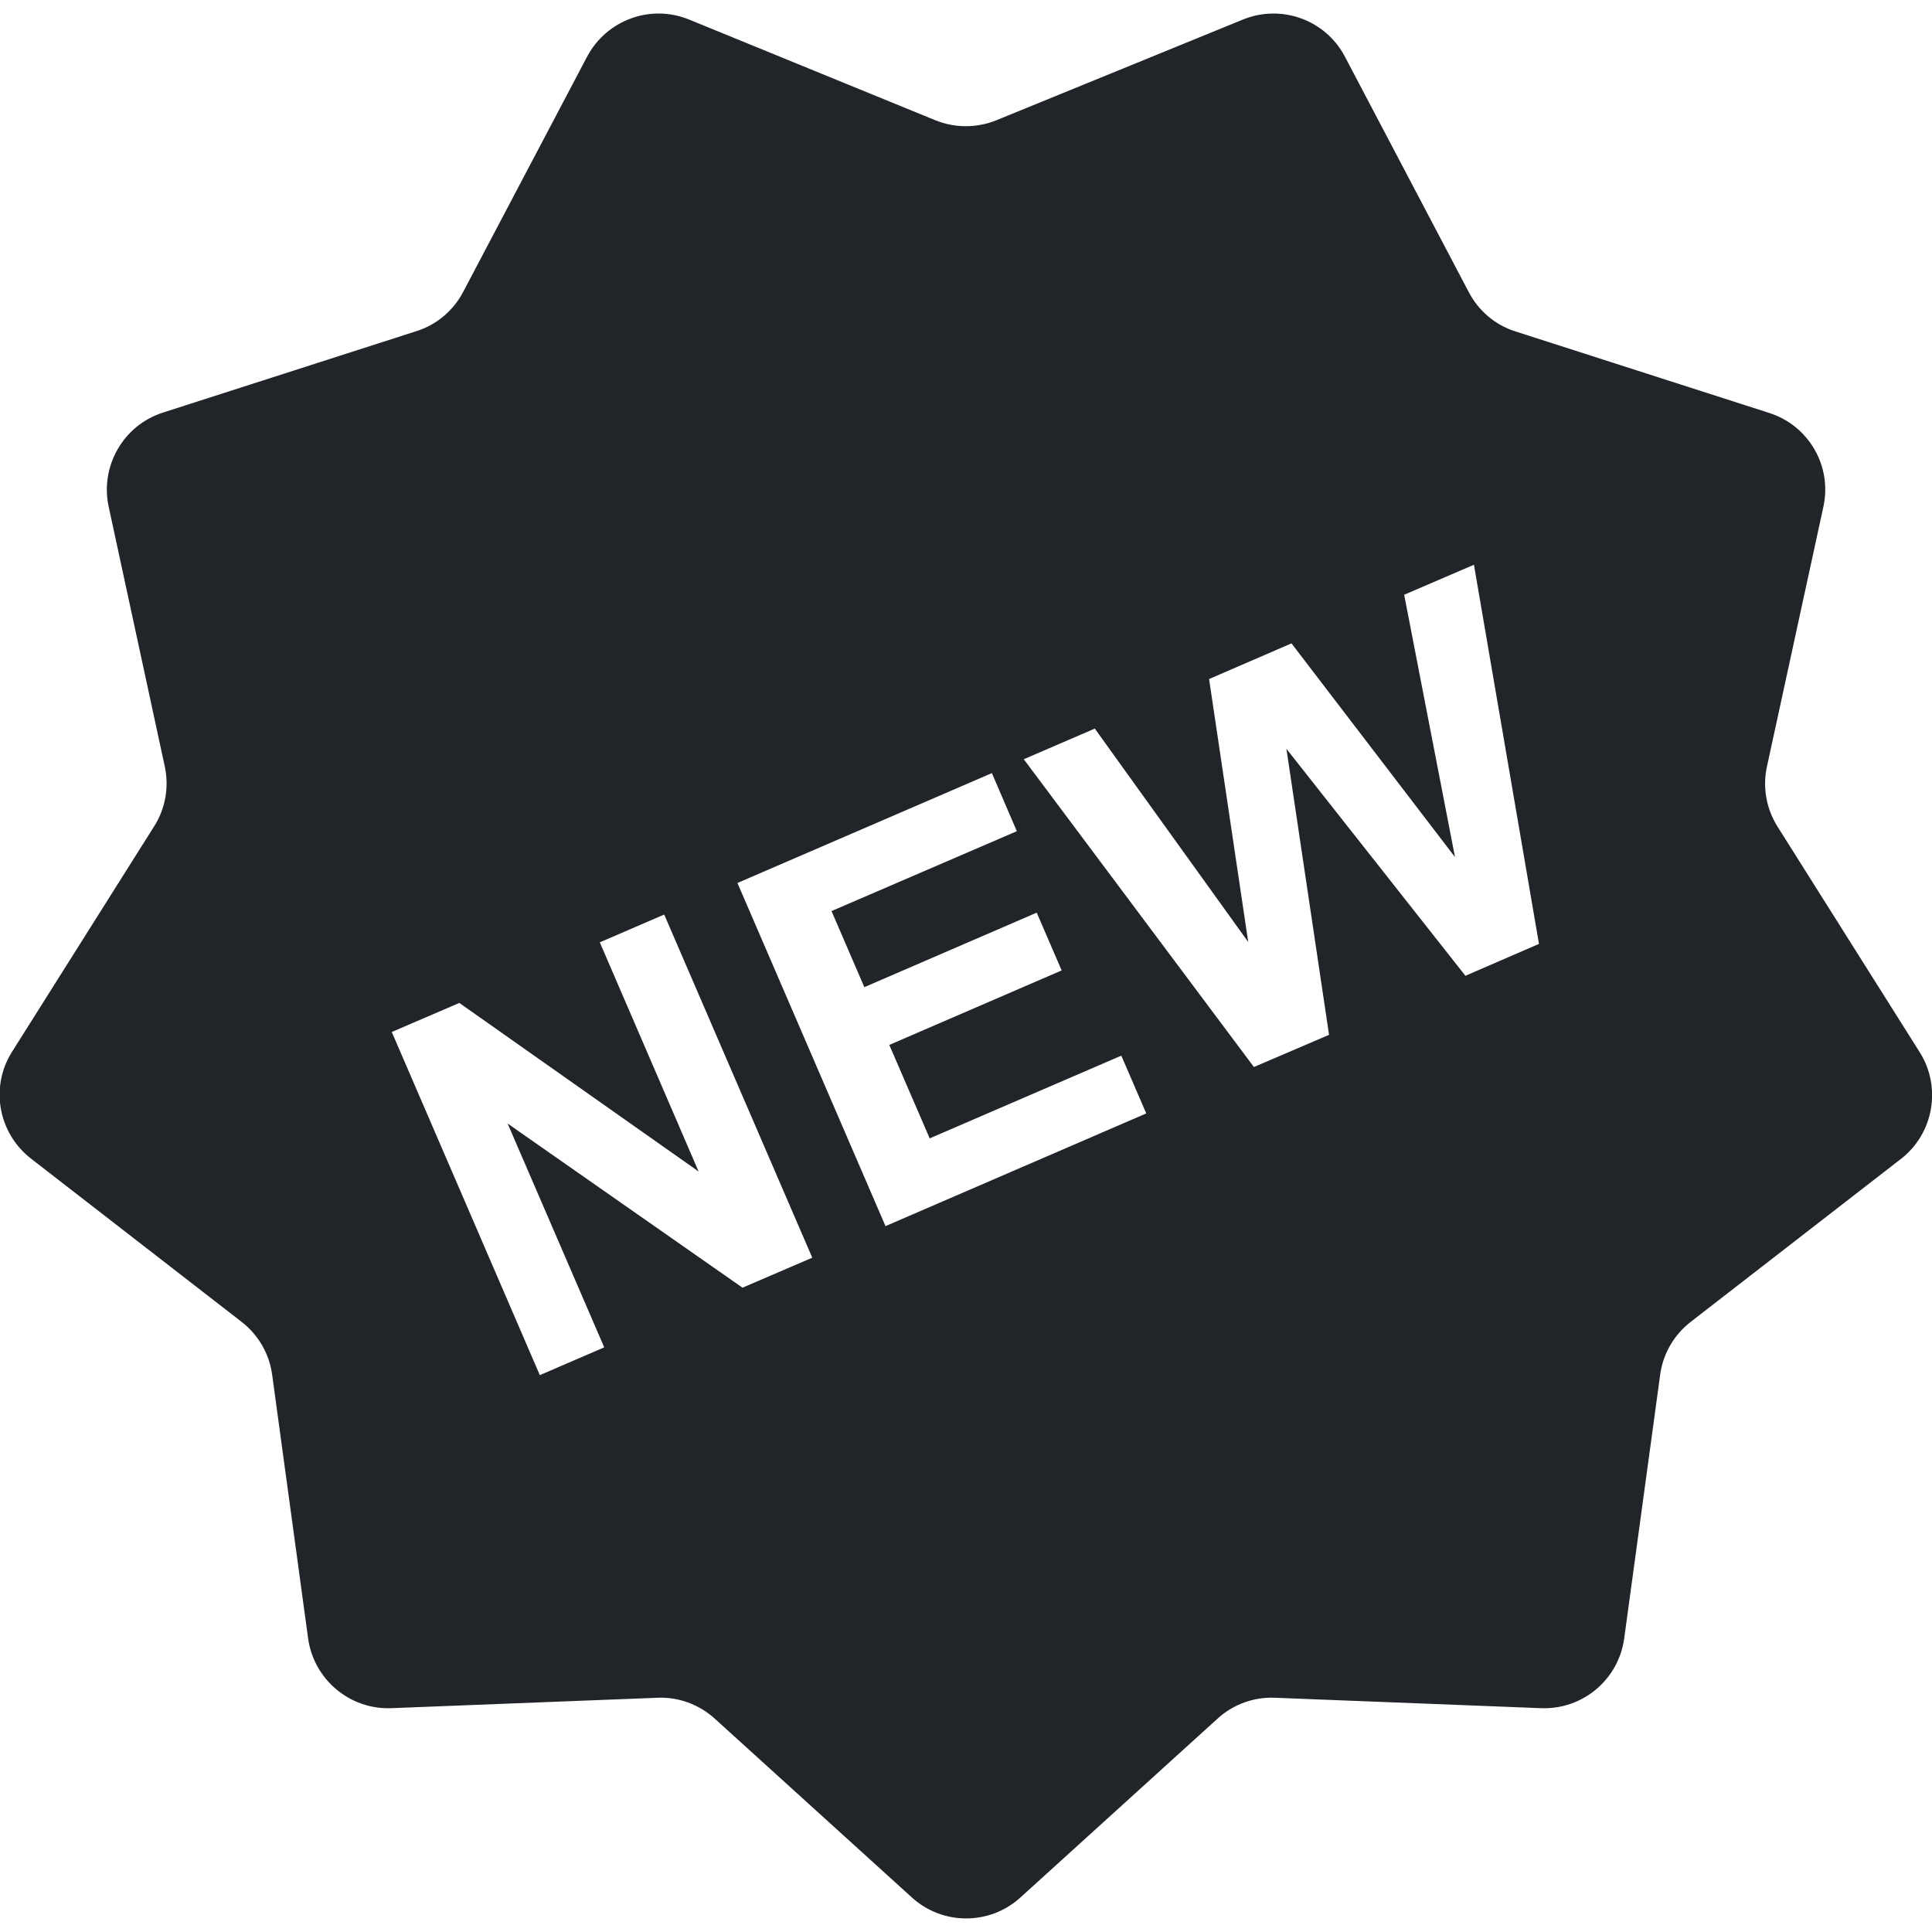 <?xml version="1.0" encoding="utf-8"?>
<!-- Generator: Adobe Illustrator 23.0.6, SVG Export Plug-In . SVG Version: 6.00 Build 0)  -->
<svg version="1.1" id="Capa_1" xmlns="http://www.w3.org/2000/svg" xmlns:xlink="http://www.w3.org/1999/xlink" x="0px" y="0px"
	 viewBox="0 0 612 612" style="enable-background:new 0 0 612 612;" xml:space="preserve">
<style type="text/css">
	.st0{fill:#212529;}
</style>
<g>
	<path class="st0" d="M608.1,333.3l-45-71.4c-3.6-5.7-4.8-12.5-3.4-19l17.9-82.4c2.8-12.8-4.6-25.7-17.2-29.7l-80.3-25.8
		c-6.4-2-11.7-6.5-14.8-12.4L426,17.9c-6.1-11.6-20.1-16.7-32.3-11.7l-78.1,31.9c-6.2,2.5-13.1,2.5-19.3,0L218.3,6.2
		c-12.2-5-26.1,0.1-32.3,11.7l-39.3,74.6c-3.1,5.9-8.4,10.4-14.8,12.4l-80.3,25.8c-12.5,4-19.9,16.9-17.2,29.7l17.8,82.4
		c1.4,6.5,0.2,13.4-3.4,19l-45,71.4c-7,11.1-4.4,25.7,6,33.8l66.7,51.7c5.3,4.1,8.8,10.1,9.7,16.7L97.6,519
		c1.8,13,13.2,22.6,26.3,22.1l84.3-3.3c6.7-0.3,13.2,2.1,18.2,6.6l62.5,56.7c9.7,8.8,24.6,8.8,34.3,0l62.5-56.7
		c4.9-4.5,11.5-6.9,18.2-6.6l84.3,3.3c13.1,0.5,24.5-9,26.3-22.1l11.4-83.6c0.9-6.6,4.4-12.6,9.7-16.7l66.7-51.7
		C612.5,359,615.1,344.4,608.1,333.3z M235.2,407.9l-74.4-52l30.6,70.9l-20.4,8.8l-46.9-108.7l21.4-9.2l75.8,53.4l-31.3-72.6
		l20.4-8.8l46.9,108.7L235.2,407.9z M280.5,388.4l-46.9-108.7l80.6-34.8l7.9,18.4l-58.7,25.3l10.4,24.1l54.6-23.6l7.9,18.3
		L281.7,331l12.8,29.6l60.7-26.2l7.9,18.3L280.5,388.4z M464.2,309.1l-56.7-71.9l13.5,90.6L397.2,338l-72.9-97.5l22.5-9.7l48.6,67.6
		l-12.4-83.3l26.1-11.3l51.8,67.7l-16.1-83.1l22.1-9.5L487.5,299L464.2,309.1z"/>
</g>
</svg>
